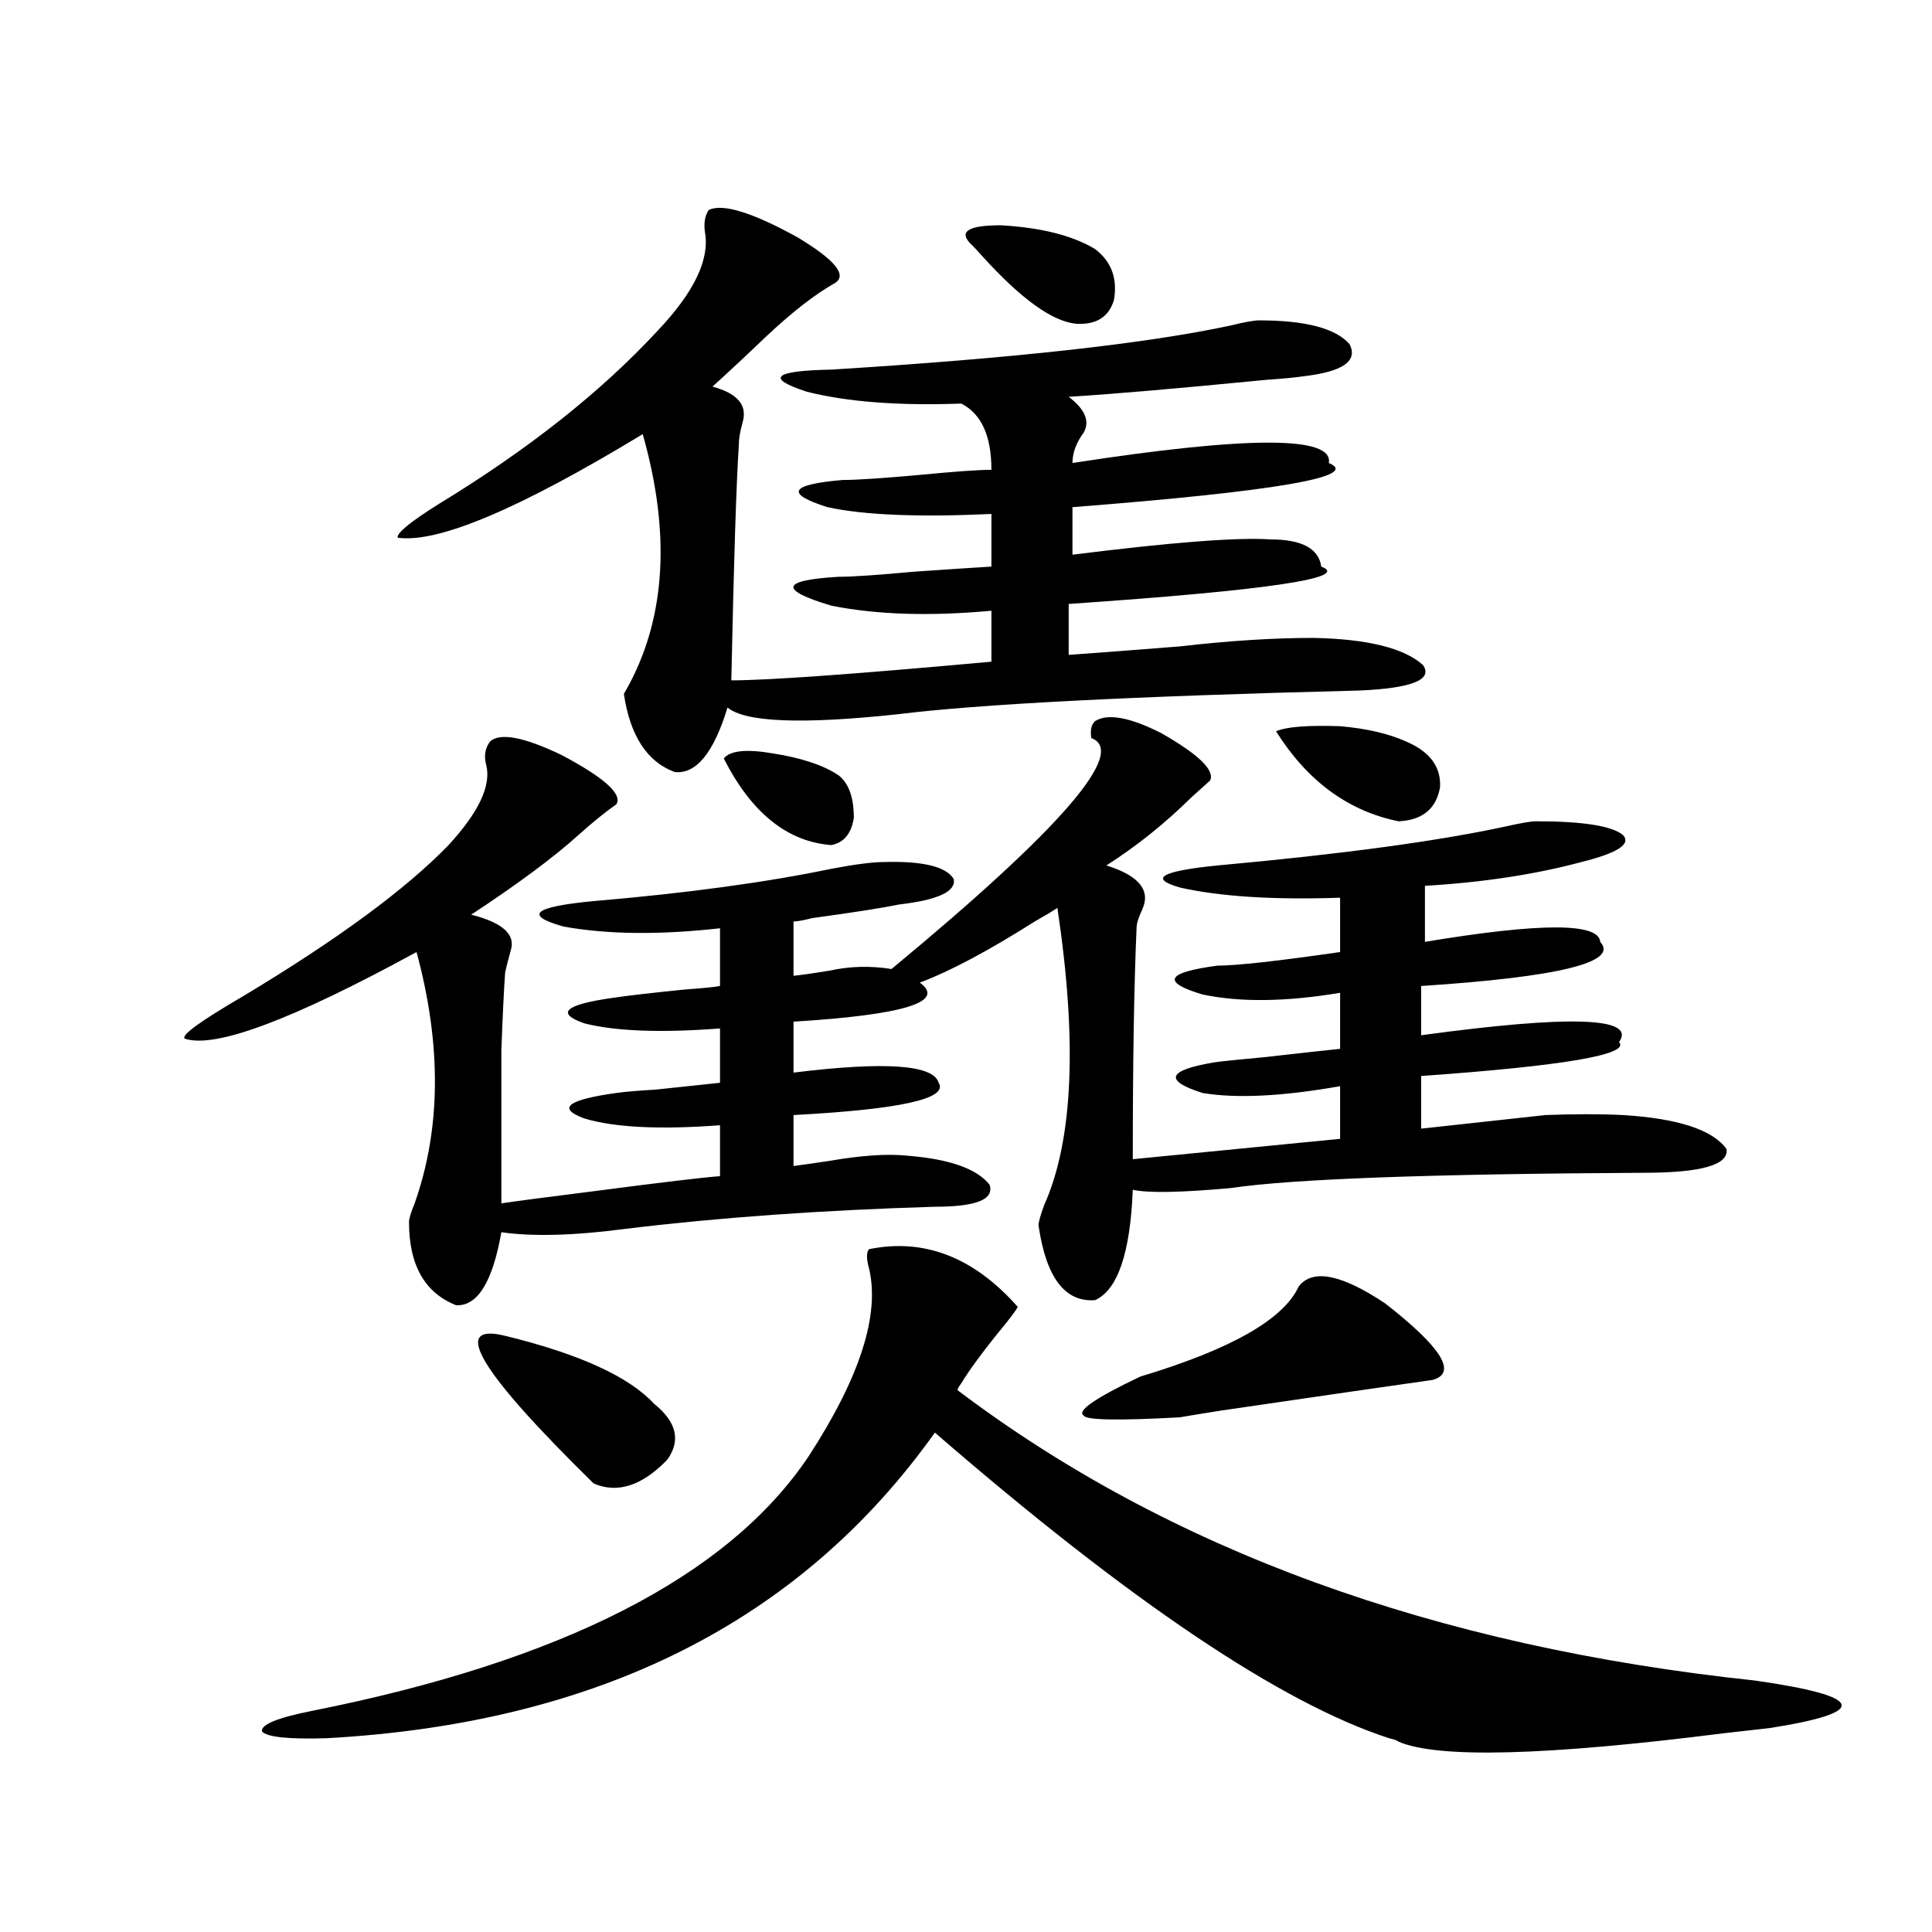 <?xml version="1.0" encoding="utf-8"?>
<!-- Generator: Adobe Illustrator 16.0.0, SVG Export Plug-In . SVG Version: 6.00 Build 0)  -->
<!DOCTYPE svg PUBLIC "-//W3C//DTD SVG 1.1//EN" "http://www.w3.org/Graphics/SVG/1.1/DTD/svg11.dtd">
<svg version="1.1" id="图层_1" xmlns="http://www.w3.org/2000/svg" xmlns:xlink="http://www.w3.org/1999/xlink" x="0px" y="0px"
	 width="1000px" height="1000px" viewBox="0 0 1000 1000" enable-background="new 0 0 1000 1000" xml:space="preserve">
<path d="M566.816,373.246c6.494-4.092,17.881-2.046,34.146,6.152c19.512,11.138,27.957,19.336,25.365,24.609
	c-1.951,1.758-5.213,4.697-9.756,8.789c-13.658,13.486-28.292,25.2-43.901,35.156c16.905,5.273,23.079,12.896,18.536,22.852
	c-1.951,4.106-2.927,7.334-2.927,9.668c-1.311,29.883-1.951,69.736-1.951,119.531l107.314-10.547v-27.246
	c-29.923,5.273-53.657,6.455-71.218,3.516c-20.167-6.44-18.216-11.714,5.854-15.82c3.902-0.576,12.347-1.455,25.365-2.637
	c20.807-2.334,34.146-3.804,39.999-4.395v-29.004c-27.972,4.697-51.706,4.985-71.218,0.879c-21.463-6.44-18.871-11.426,7.805-14.941
	c9.756,0,30.884-2.334,63.413-7.031v-28.125c-34.481,1.182-62.117-0.576-82.925-5.273c-16.265-4.683-9.756-8.486,19.512-11.426
	c64.389-5.85,114.144-12.593,149.265-20.215c7.805-1.758,13.003-2.637,15.609-2.637c24.054,0,39.023,2.349,44.877,7.031
	c4.543,4.697-2.607,9.38-21.463,14.063c-24.07,6.455-51.066,10.547-80.974,12.305v29.004c59.831-9.956,90.074-9.956,90.729,0
	c9.756,10.547-21.143,18.169-92.681,22.852v25.488c77.391-10.547,111.537-9.365,102.437,3.516
	c5.854,6.455-28.292,12.305-102.437,17.578v27.246c31.859-3.516,53.322-5.85,64.389-7.031c14.954-0.576,28.292-0.576,39.999,0
	c28.612,1.758,46.493,7.622,53.657,17.578c1.296,8.213-13.018,12.305-42.926,12.305c-111.217,0.591-182.435,3.228-213.653,7.91
	c-26.021,2.349-42.926,2.637-50.73,0.879c-1.311,32.822-7.805,51.855-19.512,57.129c-15.609,1.182-25.365-11.714-29.268-38.672
	c0-1.758,0.976-5.273,2.927-10.547c14.954-33.398,17.225-84.663,6.829-153.809c-2.607,1.758-6.509,4.106-11.707,7.031
	c-24.07,15.244-43.901,25.791-59.511,31.641c13.658,9.971-8.14,16.699-65.364,20.215v26.367c47.468-5.85,72.513-4.092,75.12,5.273
	c5.198,8.213-19.847,13.774-75.12,16.699v26.367c4.542-0.576,10.731-1.455,18.536-2.637c16.905-2.925,30.563-3.804,40.975-2.637
	c21.463,1.758,35.441,6.743,41.95,14.941c2.592,7.622-6.829,11.426-28.292,11.426c-58.535,1.758-111.872,5.576-159.996,11.426
	c-26.676,3.516-48.139,4.106-64.389,1.758c-4.558,25.791-12.363,38.384-23.414,37.793c-16.265-6.44-24.39-20.791-24.39-43.066
	c0-1.758,0.976-4.971,2.927-9.668c13.658-38.672,13.978-82.026,0.976-130.078c-64.389,35.156-104.388,50.098-119.997,44.824
	c-1.951-1.758,8.125-9.077,30.243-21.973c48.779-29.292,84.22-55.371,106.339-78.223c15.609-16.987,22.103-30.762,19.512-41.309
	c-1.311-4.683-0.656-8.789,1.951-12.305c5.198-4.683,17.561-2.334,37.072,7.031c22.103,11.729,31.539,20.215,28.292,25.488
	c-5.854,4.106-12.363,9.38-19.512,15.82c-13.018,11.729-31.554,25.488-55.608,41.309c16.25,4.106,23.079,10.259,20.487,18.457
	c-1.311,4.697-2.287,8.501-2.927,11.426c-0.656,9.38-1.311,22.852-1.951,40.43c0,8.789,0,19.048,0,30.762c0,9.971,0,26.079,0,48.34
	c7.805-1.167,23.414-3.213,46.828-6.152c35.761-4.683,57.88-7.319,66.34-7.91v-26.367c-31.219,2.349-54.633,1.182-70.242-3.516
	c-14.314-5.273-8.78-9.668,16.585-13.184c3.902-0.576,10.731-1.167,20.487-1.758c16.905-1.758,27.957-2.925,33.17-3.516v-28.125
	c-30.579,2.349-53.993,1.47-70.242-2.637c-14.969-5.273-10.091-9.668,14.634-13.184c7.805-1.167,20.487-2.637,38.048-4.395
	c8.445-0.576,14.298-1.167,17.561-1.758v-29.883c-31.219,3.516-58.215,3.228-80.974-0.879c-20.823-5.85-15.609-10.244,15.609-13.184
	c48.124-4.092,89.098-9.668,122.924-16.699c12.347-2.334,21.463-3.516,27.316-3.516c20.152-0.576,32.194,2.349,36.097,8.789
	c1.296,6.455-8.14,10.85-28.292,13.184c-8.46,1.758-23.414,4.106-44.877,7.031c-4.558,1.182-7.805,1.758-9.756,1.758v28.125
	c5.198-0.576,11.372-1.455,18.536-2.637c10.396-2.334,21.127-2.637,32.194-0.879c87.803-72.646,122.268-112.5,103.412-119.531
	C564.209,377.943,564.865,375.004,566.816,373.246z M449.746,646.586c28.612-5.85,54.297,4.106,77.071,29.883
	c-1.311,2.349-4.878,7.031-10.731,14.063c-8.46,10.547-14.634,19.048-18.536,25.488c-1.311,1.758-1.951,2.939-1.951,3.516
	c109.266,82.617,246.823,132.715,412.673,150.293c28.612,4.093,43.566,8.199,44.877,12.305c1.295,4.093-11.067,8.199-37.072,12.305
	c-5.213,0.577-13.018,1.456-23.414,2.637c-92.361,11.715-148.624,13.184-168.776,4.395c-0.656-0.59-2.286-1.181-4.878-1.758
	c-55.944-18.168-134.311-70.902-235.116-158.203c-69.602,97.848-174.63,150.582-315.114,158.203
	c-19.512,0.577-30.579-0.59-33.17-3.516c-0.656-3.516,7.805-7.031,25.365-10.547c130.073-25.79,215.925-69.722,257.555-131.836
	c26.661-41.006,37.072-73.525,31.219-97.559C448.435,651.571,448.435,648.344,449.746,646.586z M366.821,108.695
	c7.149-3.516,22.438,1.182,45.853,14.063c19.512,11.729,26.005,19.639,19.512,23.73c-10.411,5.864-22.438,15.244-36.097,28.125
	c-10.411,9.971-19.512,18.457-27.316,25.488c13.003,3.516,18.201,9.668,15.609,18.457c-1.311,4.697-1.951,8.501-1.951,11.426
	c-1.311,19.927-2.607,60.645-3.902,122.168c18.856,0,63.733-3.213,134.631-9.668v-26.367c-31.874,2.939-59.511,2.061-82.925-2.637
	c-27.316-8.198-26.021-13.184,3.902-14.941c7.149,0,20.152-0.879,39.023-2.637c16.905-1.167,30.243-2.046,39.999-2.637V266.02
	c-37.728,1.758-66.02,0.591-84.876-3.516c-22.118-7.031-19.512-11.714,7.805-14.063c7.149,0,20.487-0.879,39.999-2.637
	c18.201-1.758,30.563-2.637,37.072-2.637c0-17.578-5.213-29.004-15.609-34.277c-32.53,1.182-59.191-0.879-79.998-6.152
	c-21.463-7.031-17.24-10.835,12.683-11.426c94.297-5.85,163.243-13.472,206.824-22.852c7.149-1.758,12.027-2.637,14.634-2.637
	c24.054,0,39.664,4.106,46.828,12.305c4.543,8.789-3.582,14.365-24.39,16.699c-3.902,0.591-10.091,1.182-18.536,1.758
	c-48.139,4.697-82.284,7.622-102.437,8.789c8.445,6.455,11.052,12.607,7.805,18.457c-3.902,5.273-5.854,10.547-5.854,15.82
	c91.05-14.063,135.271-14.063,132.68,0c16.905,7.031-27.316,14.653-132.68,22.852v24.609c51.371-6.44,85.516-9.077,102.437-7.91
	c16.25,0,25.03,4.697,26.341,14.063c15.609,5.864-27.972,12.305-130.729,19.336v26.367c16.25-1.167,35.441-2.637,57.56-4.395
	c25.365-2.925,48.444-4.395,69.267-4.395c27.957,0.591,46.828,5.273,56.584,14.063c5.198,7.622-5.854,12.017-33.17,13.184
	c-117.07,2.939-196.748,7.031-239.019,12.305c-49.435,5.273-78.702,4.106-87.803-3.516c-7.165,23.442-16.265,34.58-27.316,33.398
	c-14.314-5.273-23.094-18.745-26.341-40.43c0.64-1.167,1.616-2.925,2.927-5.273c18.856-35.732,21.127-78.799,6.829-129.199
	c-63.749,38.672-106.019,56.553-126.826,53.613c-0.656-2.334,6.494-8.198,21.463-17.578c46.173-28.125,83.9-58.008,113.168-89.648
	c18.856-19.912,26.981-36.914,24.39-50.977C364.214,115.438,364.87,111.635,366.821,108.695z M261.458,691.41
	c38.368,9.38,64.053,21.094,77.071,35.156c11.707,9.38,13.978,19.048,6.829,29.004c-13.018,13.486-25.701,17.578-38.048,12.305
	C248.119,709.867,232.83,684.379,261.458,691.41z M374.625,392.582c3.247-4.092,11.707-4.971,25.365-2.637
	c14.954,2.349,26.341,6.152,34.146,11.426c5.198,4.106,7.805,11.426,7.805,21.973c-1.311,8.213-5.213,12.896-11.707,14.063
	C407.46,435.648,388.924,420.707,374.625,392.582z M503.403,127.152c-7.805-7.031-2.927-10.547,14.634-10.547
	c20.807,1.182,37.072,5.273,48.779,12.305c8.445,6.455,11.707,15.244,9.756,26.367c-2.607,8.789-9.115,12.896-19.512,12.305
	c-12.363-1.167-28.627-12.881-48.779-35.156C505.674,129.501,504.043,127.743,503.403,127.152z M672.179,665.922
	c7.149-9.365,22.103-6.44,44.877,8.789c29.268,22.852,37.392,36.035,24.39,39.551c-20.823,2.939-57.24,8.213-109.266,15.82
	c-11.067,1.758-18.216,2.939-21.463,3.516c-31.874,1.758-48.459,1.47-49.755-0.879c-3.902-2.334,5.854-9.077,29.268-20.215
	C637.058,698.441,664.375,682.924,672.179,665.922z M660.472,378.52c5.198-2.334,16.25-3.213,33.17-2.637
	c13.658,1.182,25.03,3.818,34.146,7.91c12.347,5.273,18.201,13.184,17.561,23.73c-1.951,11.138-9.115,17.002-21.463,17.578
	C697.865,419.828,676.722,404.311,660.472,378.52z"/>
</svg>
